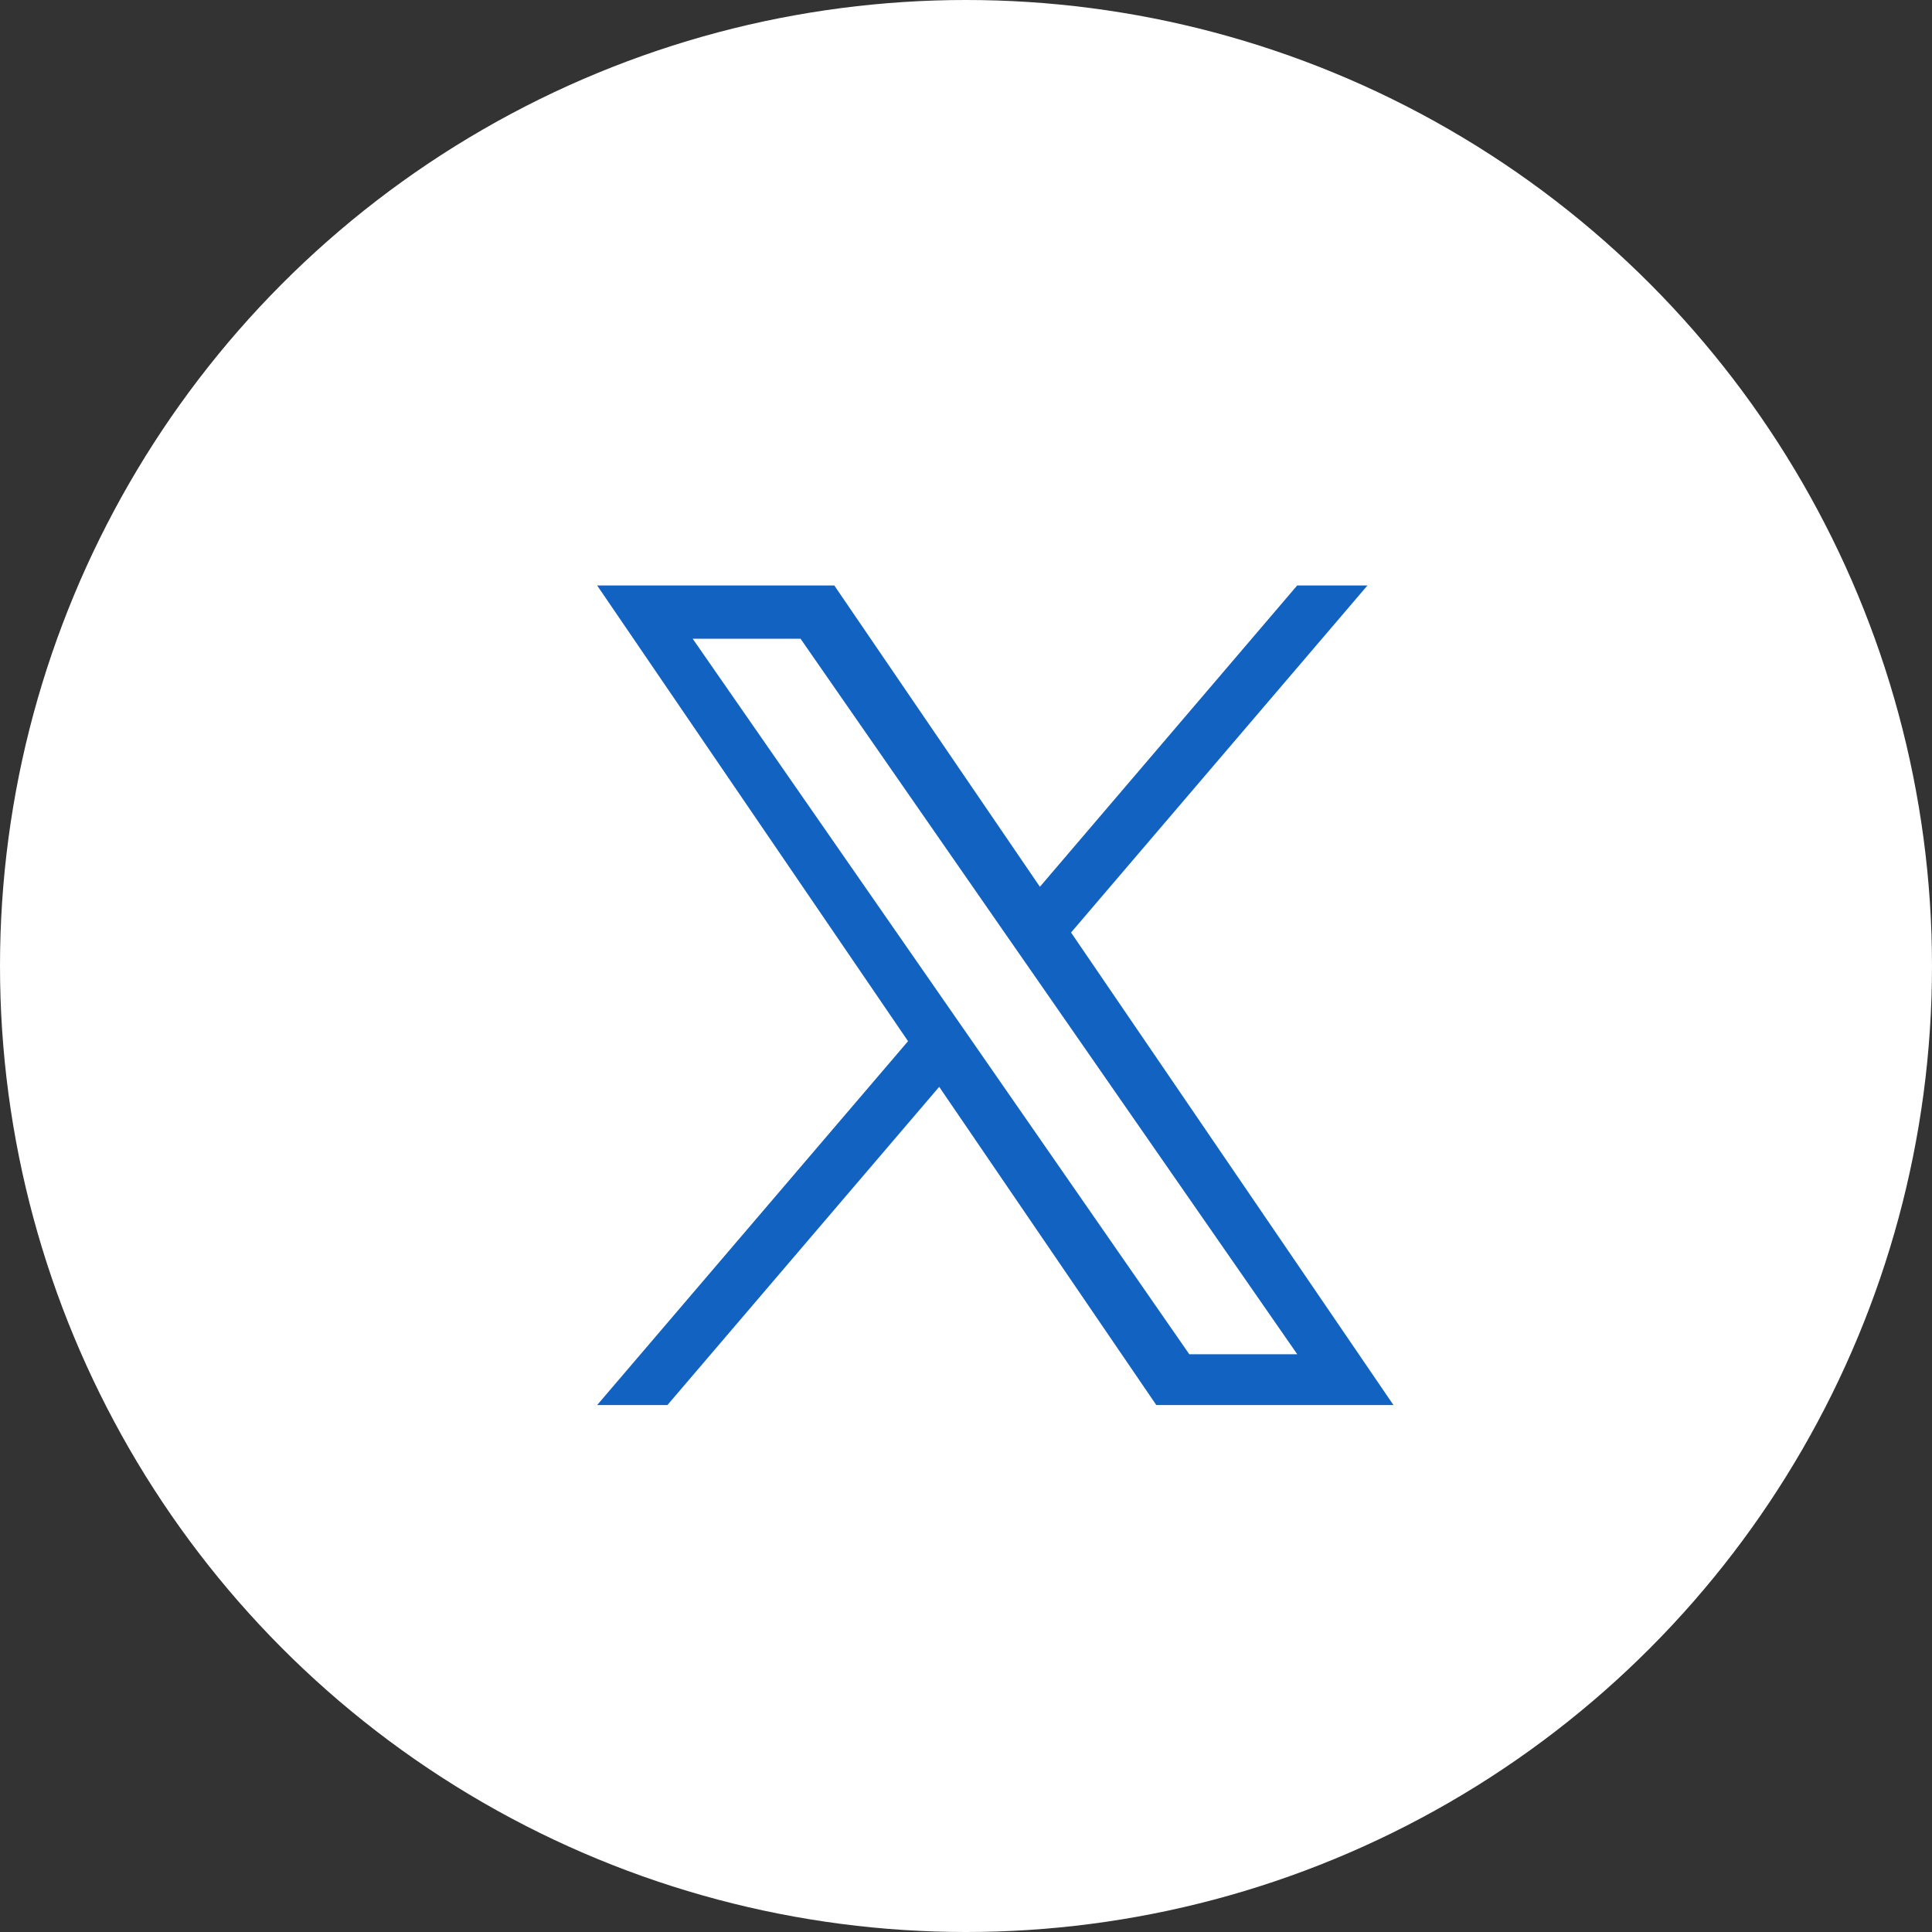 <svg width="24" height="24" viewBox="0 0 24 24" fill="none" xmlns="http://www.w3.org/2000/svg">
<rect x="0" y="0" width="24" height="24" fill="#333333" stroke="none"/>
<circle cx="12" cy="12" r="12" fill="white"/>
<path d="M13.305 11.584L16.987 7.273H16.114L12.918 11.016L10.364 7.273H7.418L11.28 12.934L7.418 17.454H8.291L11.667 13.501L14.364 17.454H17.31L13.305 11.584ZM12.11 12.983L11.719 12.42L8.605 7.935H9.945L12.457 11.554L12.849 12.118L16.115 16.823H14.774L12.11 12.983Z" fill="#1263C1"/>
</svg>

